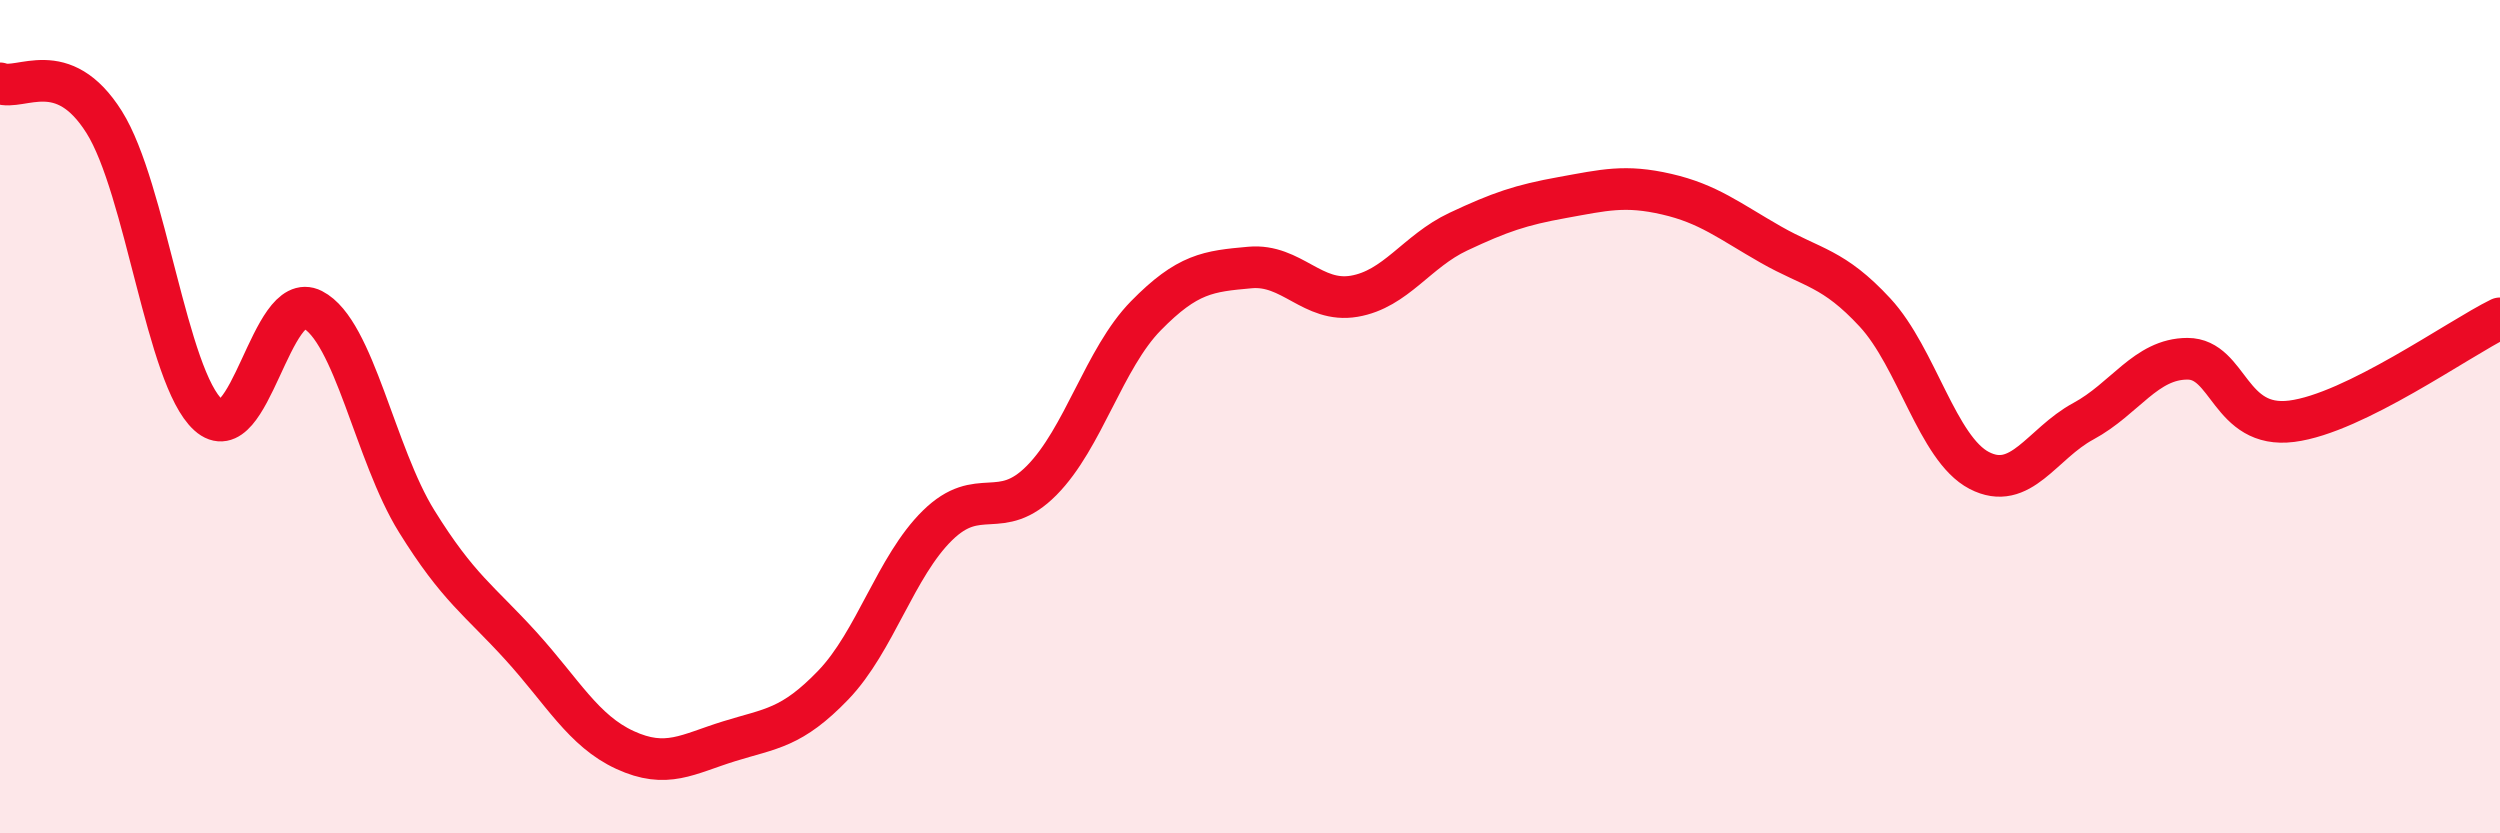 
    <svg width="60" height="20" viewBox="0 0 60 20" xmlns="http://www.w3.org/2000/svg">
      <path
        d="M 0,2 C 0.5,2.19 1.5,1.34 2.5,2.93 C 3.5,4.52 4,9.06 5,9.96 C 6,10.86 6.5,6.92 7.5,7.43 C 8.5,7.94 9,10.9 10,12.51 C 11,14.12 11.5,14.4 12.5,15.5 C 13.5,16.6 14,17.54 15,18 C 16,18.46 16.5,18.1 17.5,17.79 C 18.5,17.48 19,17.48 20,16.44 C 21,15.4 21.5,13.59 22.5,12.61 C 23.5,11.63 24,12.54 25,11.53 C 26,10.52 26.5,8.6 27.5,7.58 C 28.5,6.56 29,6.51 30,6.42 C 31,6.33 31.5,7.28 32.5,7.11 C 33.5,6.94 34,6.03 35,5.56 C 36,5.09 36.5,4.92 37.5,4.74 C 38.5,4.56 39,4.43 40,4.66 C 41,4.89 41.5,5.3 42.5,5.87 C 43.5,6.44 44,6.42 45,7.5 C 46,8.58 46.5,10.77 47.5,11.29 C 48.5,11.81 49,10.65 50,10.11 C 51,9.57 51.5,8.61 52.5,8.61 C 53.5,8.61 53.5,10.3 55,10.11 C 56.5,9.92 59,8.13 60,7.64L60 20L0 20Z"
        fill="#EB0A25"
        opacity="0.1"
        stroke-linecap="round"
        stroke-linejoin="round"
      />
      <path
        d="M 0,2 C 0.5,2.19 1.5,1.34 2.5,2.93 C 3.5,4.52 4,9.06 5,9.96 C 6,10.86 6.5,6.92 7.5,7.43 C 8.5,7.94 9,10.9 10,12.51 C 11,14.12 11.5,14.4 12.5,15.5 C 13.5,16.6 14,17.54 15,18 C 16,18.46 16.5,18.1 17.5,17.79 C 18.5,17.48 19,17.48 20,16.44 C 21,15.4 21.5,13.59 22.5,12.61 C 23.5,11.63 24,12.54 25,11.53 C 26,10.52 26.5,8.6 27.5,7.58 C 28.5,6.56 29,6.51 30,6.42 C 31,6.33 31.5,7.28 32.5,7.11 C 33.5,6.94 34,6.03 35,5.56 C 36,5.09 36.5,4.92 37.5,4.74 C 38.5,4.56 39,4.43 40,4.66 C 41,4.89 41.5,5.3 42.5,5.87 C 43.5,6.44 44,6.42 45,7.5 C 46,8.58 46.5,10.77 47.5,11.29 C 48.5,11.81 49,10.65 50,10.11 C 51,9.57 51.5,8.61 52.5,8.61 C 53.5,8.61 53.5,10.3 55,10.11 C 56.5,9.92 59,8.13 60,7.64"
        stroke="#EB0A25"
        stroke-width="1"
        fill="none"
        stroke-linecap="round"
        stroke-linejoin="round"
      />
    </svg>
  